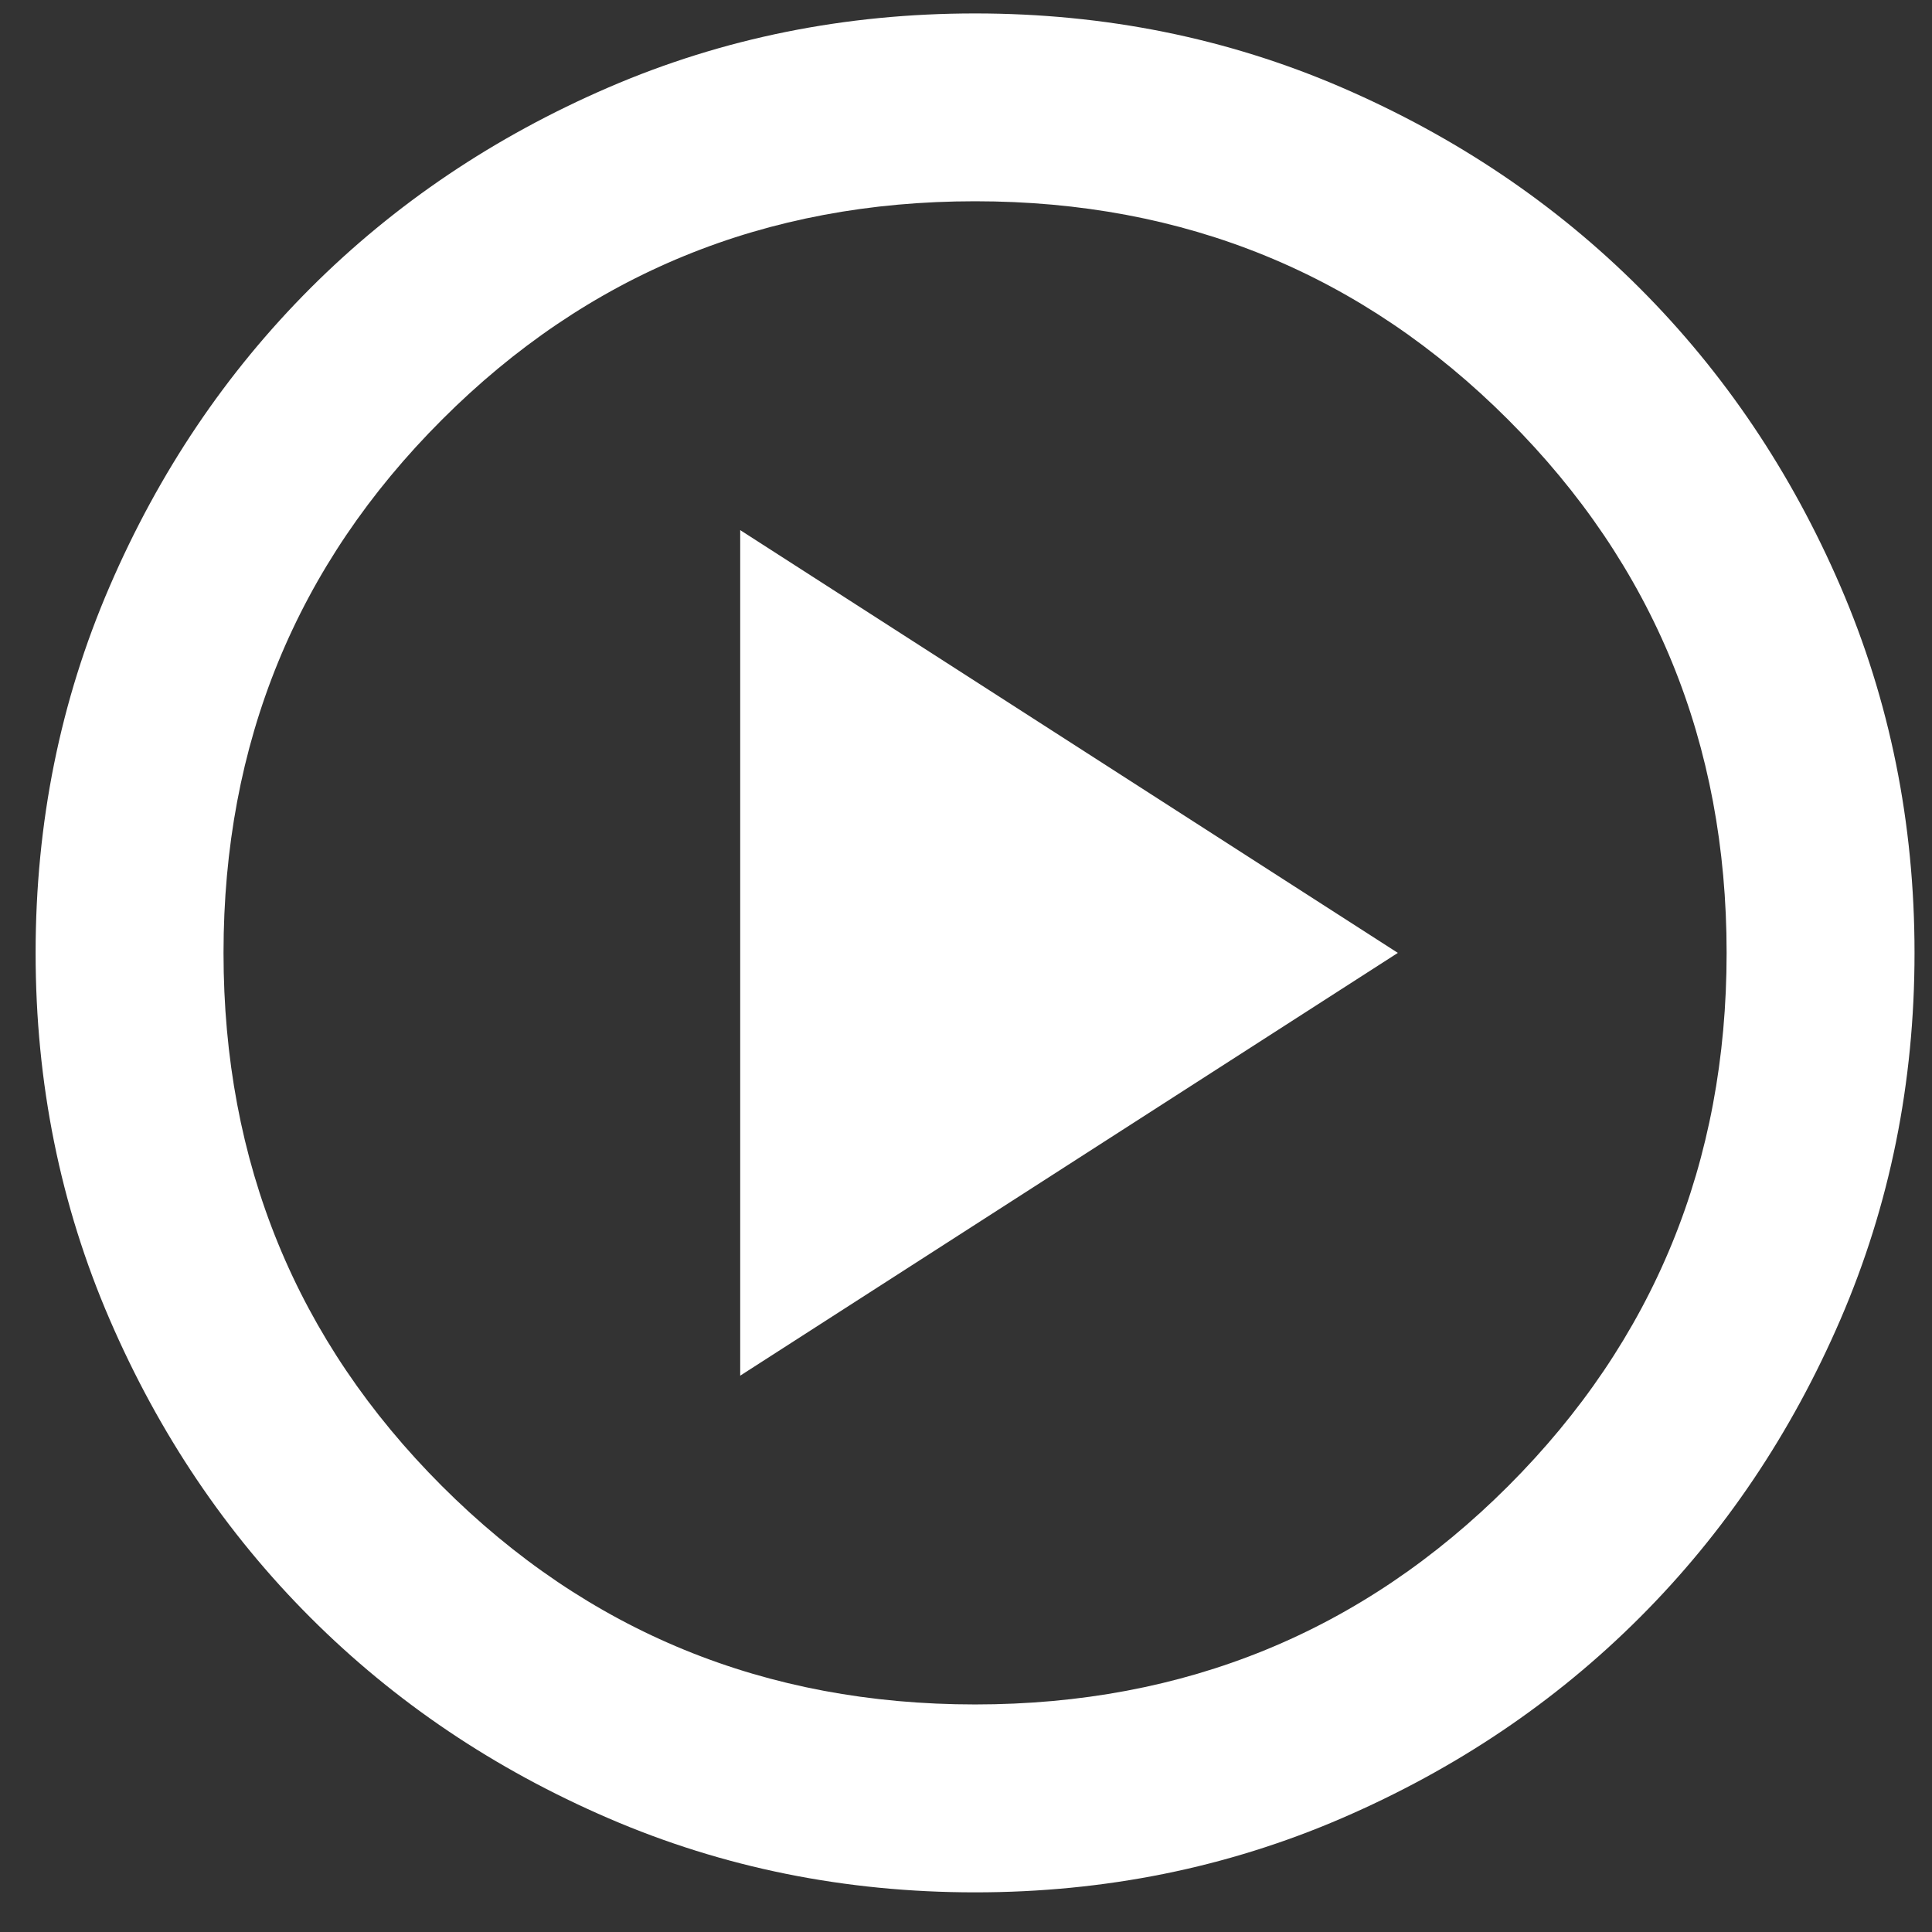 <svg width="23" height="23" viewBox="0 0 23 23" fill="none" xmlns="http://www.w3.org/2000/svg">
<rect x="0" y="0" width="23" height="23" fill="#333333" stroke="none"/>
<path d="M8.812 16.377L16.641 11.344L8.812 6.311V16.377ZM11.608 22.528C10.061 22.528 8.607 22.234 7.246 21.647C5.885 21.06 4.702 20.263 3.695 19.256C2.689 18.25 1.892 17.066 1.305 15.706C0.717 14.345 0.424 12.891 0.424 11.344C0.424 9.797 0.717 8.343 1.305 6.982C1.892 5.621 2.689 4.438 3.695 3.431C4.702 2.424 5.885 1.628 7.246 1.04C8.607 0.453 10.061 0.16 11.608 0.16C13.155 0.16 14.609 0.453 15.97 1.04C17.33 1.628 18.514 2.424 19.521 3.431C20.527 4.438 21.324 5.621 21.911 6.982C22.498 8.343 22.792 9.797 22.792 11.344C22.792 12.891 22.498 14.345 21.911 15.706C21.324 17.066 20.527 18.25 19.521 19.256C18.514 20.263 17.33 21.06 15.97 21.647C14.609 22.234 13.155 22.528 11.608 22.528ZM11.608 20.291C14.106 20.291 16.221 19.424 17.955 17.691C19.688 15.957 20.555 13.841 20.555 11.344C20.555 8.846 19.688 6.73 17.955 4.997C16.221 3.263 14.106 2.396 11.608 2.396C9.11 2.396 6.994 3.263 5.261 4.997C3.527 6.73 2.661 8.846 2.661 11.344C2.661 13.841 3.527 15.957 5.261 17.691C6.994 19.424 9.11 20.291 11.608 20.291Z" fill="white"/>
</svg>
